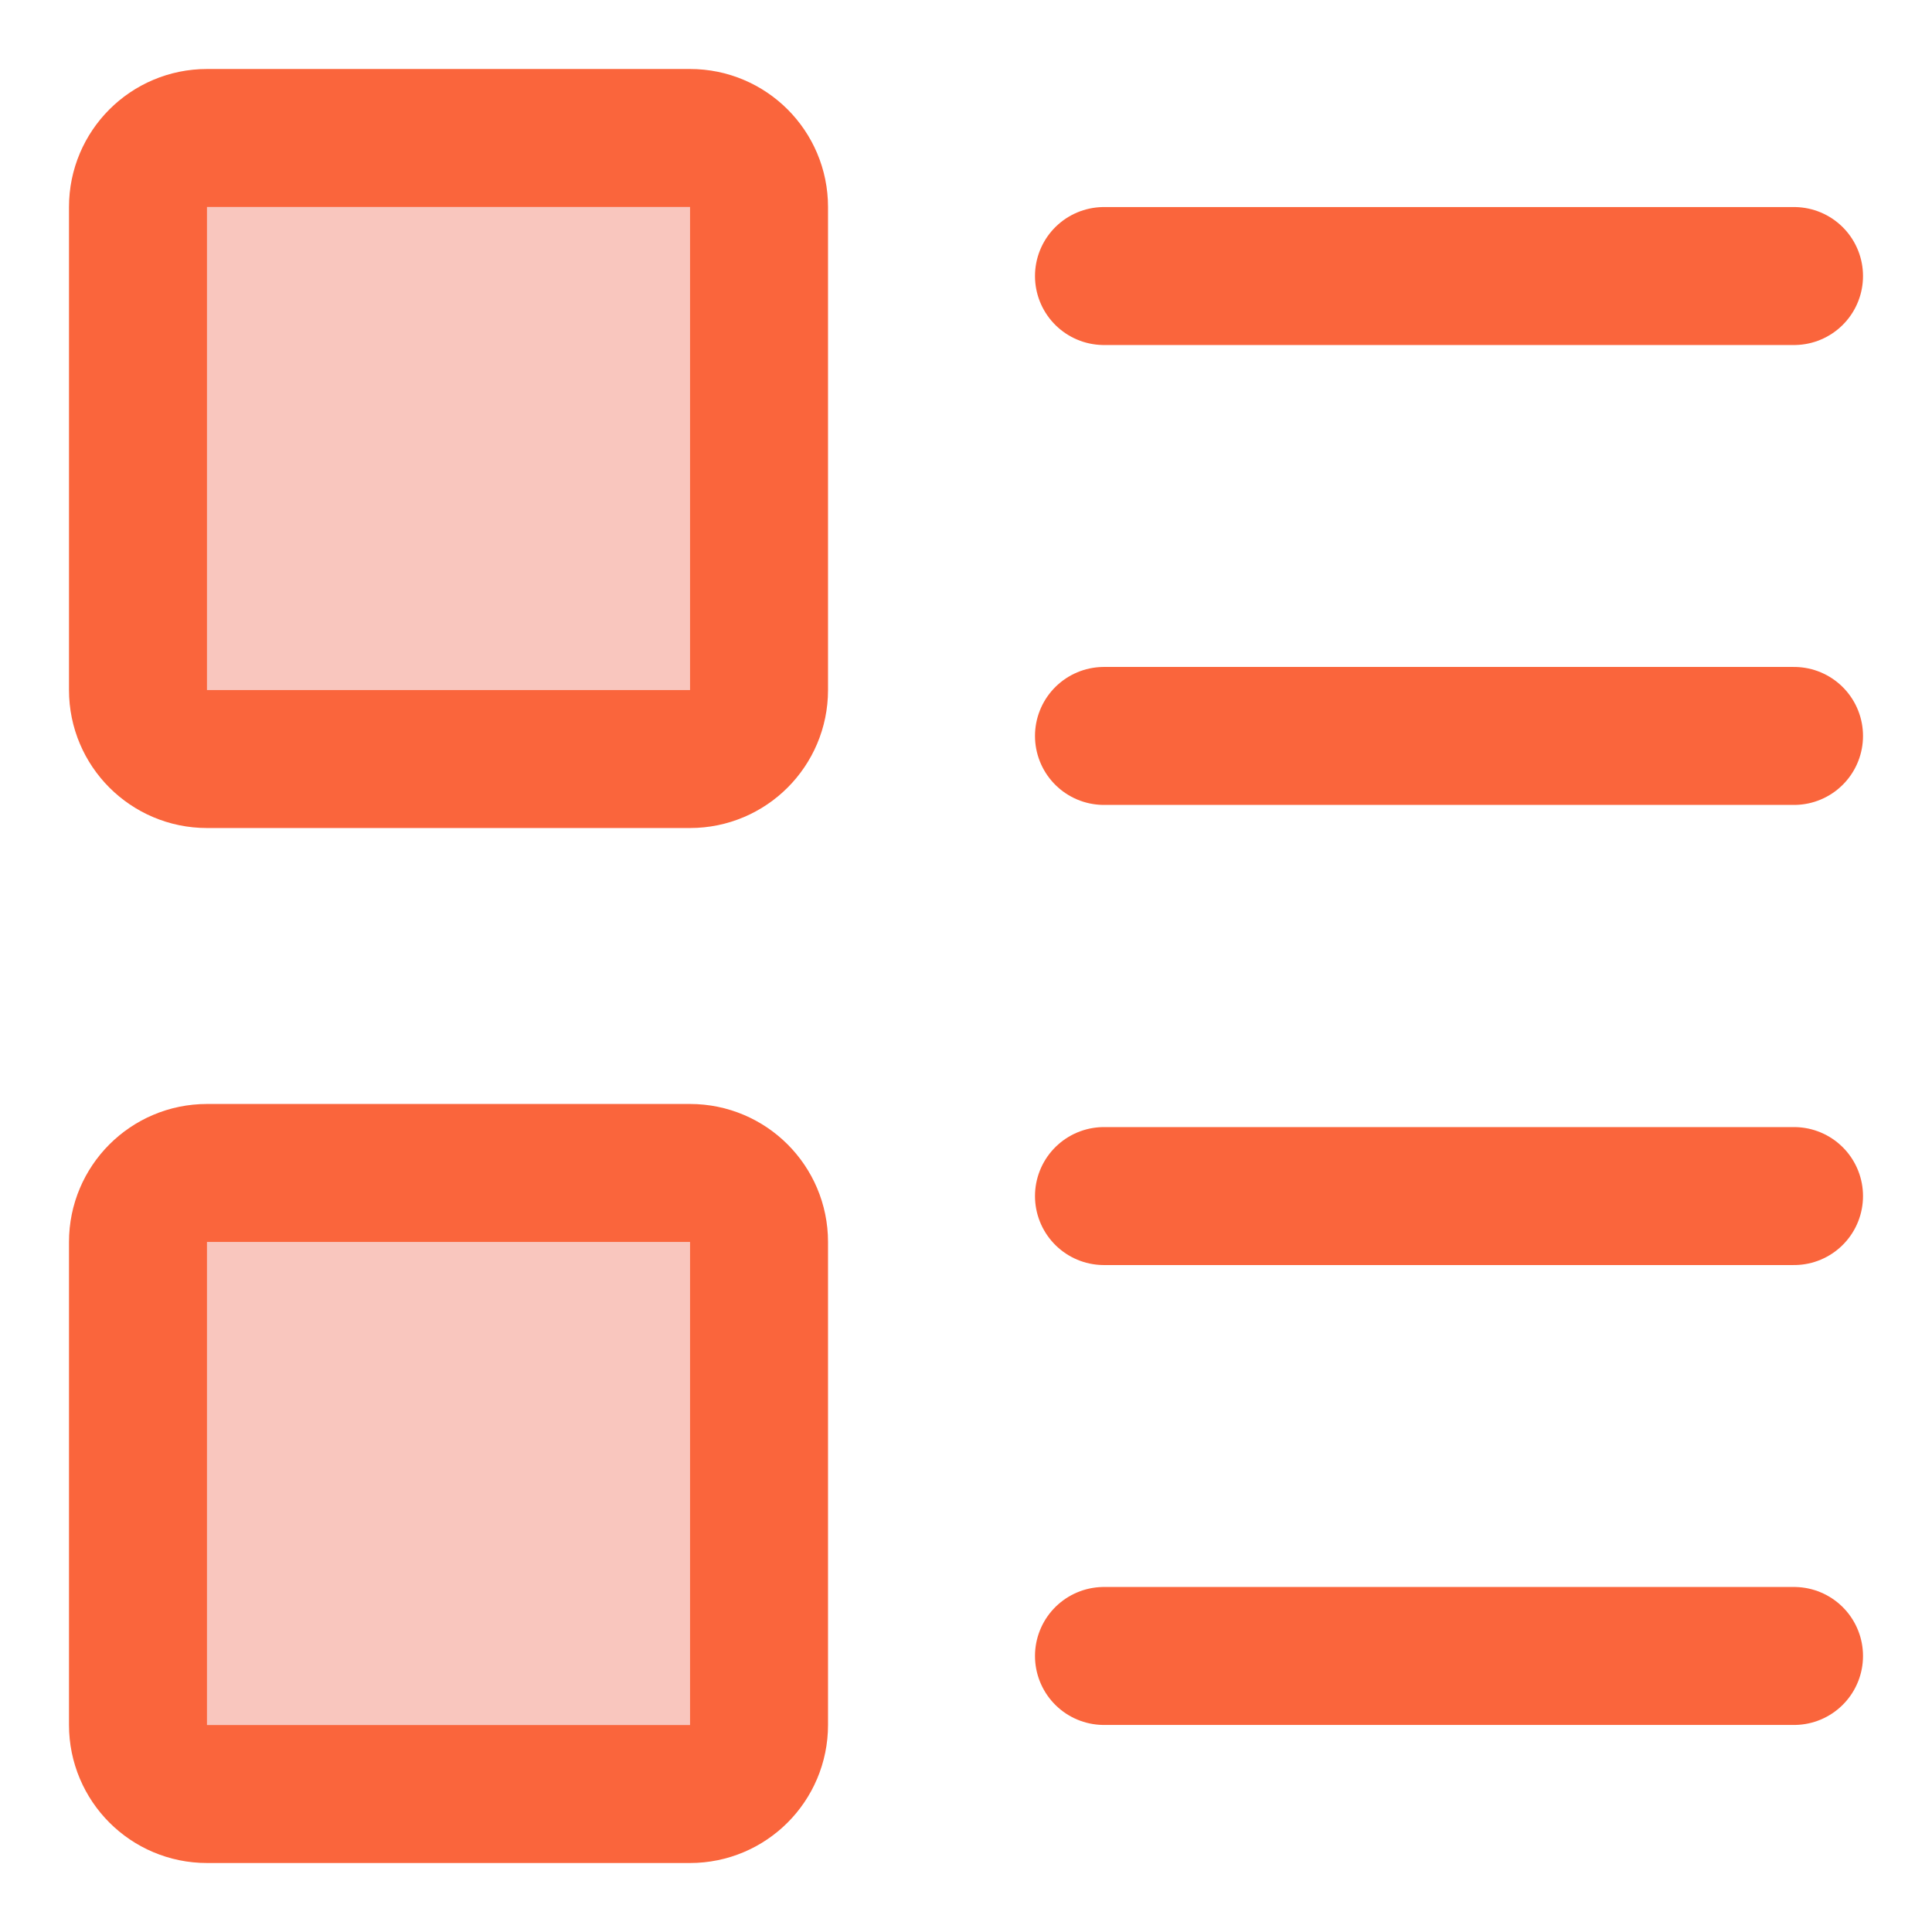 <svg width="24" height="24" viewBox="0 0 24 24" fill="none" xmlns="http://www.w3.org/2000/svg">
<g clip-path="url(#clip0_77_454)">
<path d="M13.714 20.571H22.286" stroke="#FA653C" stroke-width="1.714" stroke-linecap="round" stroke-linejoin="round"/>
<path d="M13.714 3.429H22.286" stroke="#FA653C" stroke-width="1.714" stroke-linecap="round" stroke-linejoin="round"/>
<path d="M13.714 9.142H22.286" stroke="#FA653C" stroke-width="1.714" stroke-linecap="round" stroke-linejoin="round"/>
<path d="M13.714 14.858H22.286" stroke="#FA653C" stroke-width="1.714" stroke-linecap="round" stroke-linejoin="round"/>
<path d="M9.429 2.571C9.429 2.098 9.045 1.714 8.572 1.714H2.571C2.098 1.714 1.714 2.098 1.714 2.571V8.572C1.714 9.045 2.098 9.429 2.571 9.429H8.572C9.045 9.429 9.429 9.045 9.429 8.572V2.571Z" fill="#F9C6BE"/>
<path d="M9.429 15.428C9.429 14.955 9.045 14.571 8.572 14.571H2.571C2.098 14.571 1.714 14.955 1.714 15.428V21.428C1.714 21.902 2.098 22.286 2.571 22.286H8.572C9.045 22.286 9.429 21.902 9.429 21.428V15.428Z" fill="#F9C6BE"/>
<path d="M9.429 2.571C9.429 2.098 9.045 1.714 8.572 1.714H2.571C2.098 1.714 1.714 2.098 1.714 2.571V8.572C1.714 9.045 2.098 9.429 2.571 9.429H8.572C9.045 9.429 9.429 9.045 9.429 8.572V2.571Z" stroke="#FA653C" stroke-width="1.714" stroke-linejoin="round"/>
<path d="M9.429 15.428C9.429 14.955 9.045 14.571 8.572 14.571H2.571C2.098 14.571 1.714 14.955 1.714 15.428V21.428C1.714 21.902 2.098 22.286 2.571 22.286H8.572C9.045 22.286 9.429 21.902 9.429 21.428V15.428Z" stroke="#FA653C" stroke-width="1.714" stroke-linejoin="round"/>
</g>
<defs>
<clipPath id="clip0_77_454">
<rect width="24" height="24" fill="white"/>
</clipPath>
</defs>
</svg>
